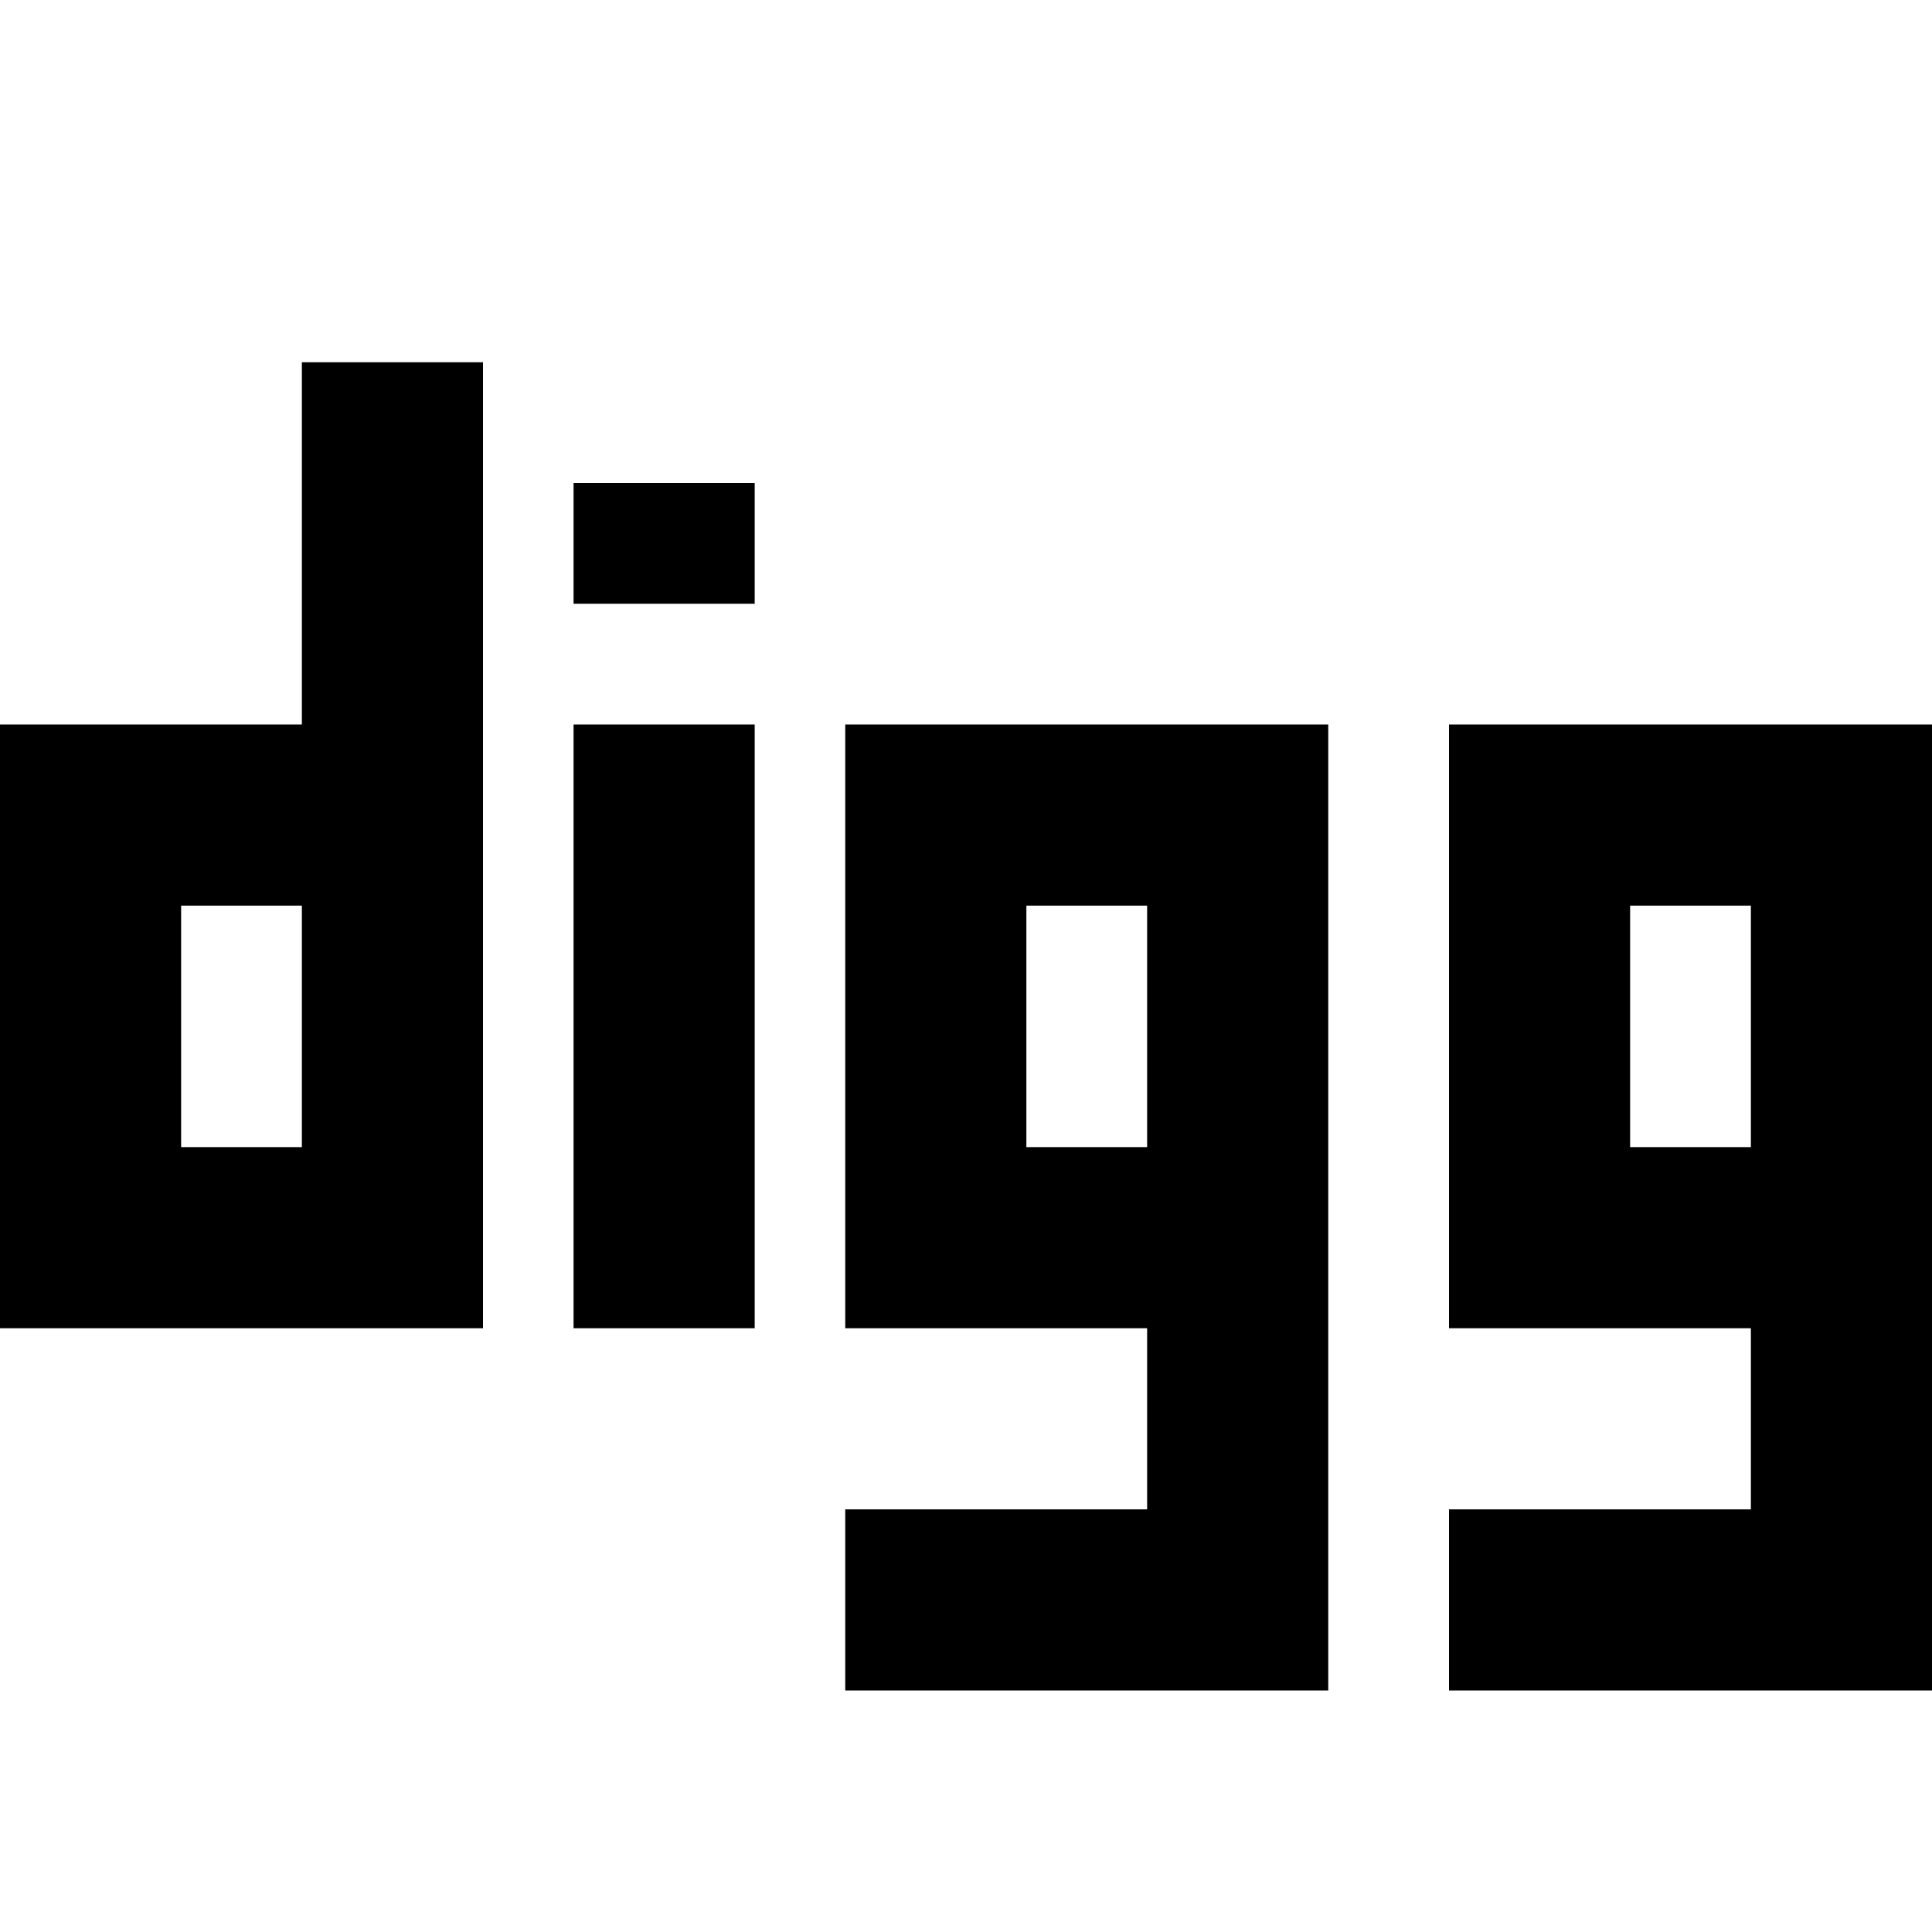 <?xml version="1.0" encoding="UTF-8"?><svg xmlns="http://www.w3.org/2000/svg" xmlns:xlink="http://www.w3.org/1999/xlink" version="1.1" id="Layer_1" x="0px" y="0px" viewBox="0 0 16 16" xml:space="preserve"><path d="M4.75 6h1.5v5h-1.5z"/><path d="M7 11h2.5v1.5H7V14h4V6H7v5zm1.5-3.5h1v2h-1v-2z"/><path d="M12 6v5h2.5v1.5H12V14h4V6h-4zm2.5 3.5h-1v-2h1v2z"/><path d="M2.5 6H0v5h4V3H2.5v3zm0 3.5h-1v-2h1v2z"/><path d="M4.75 4h1.5v1h-1.5z"/></svg>